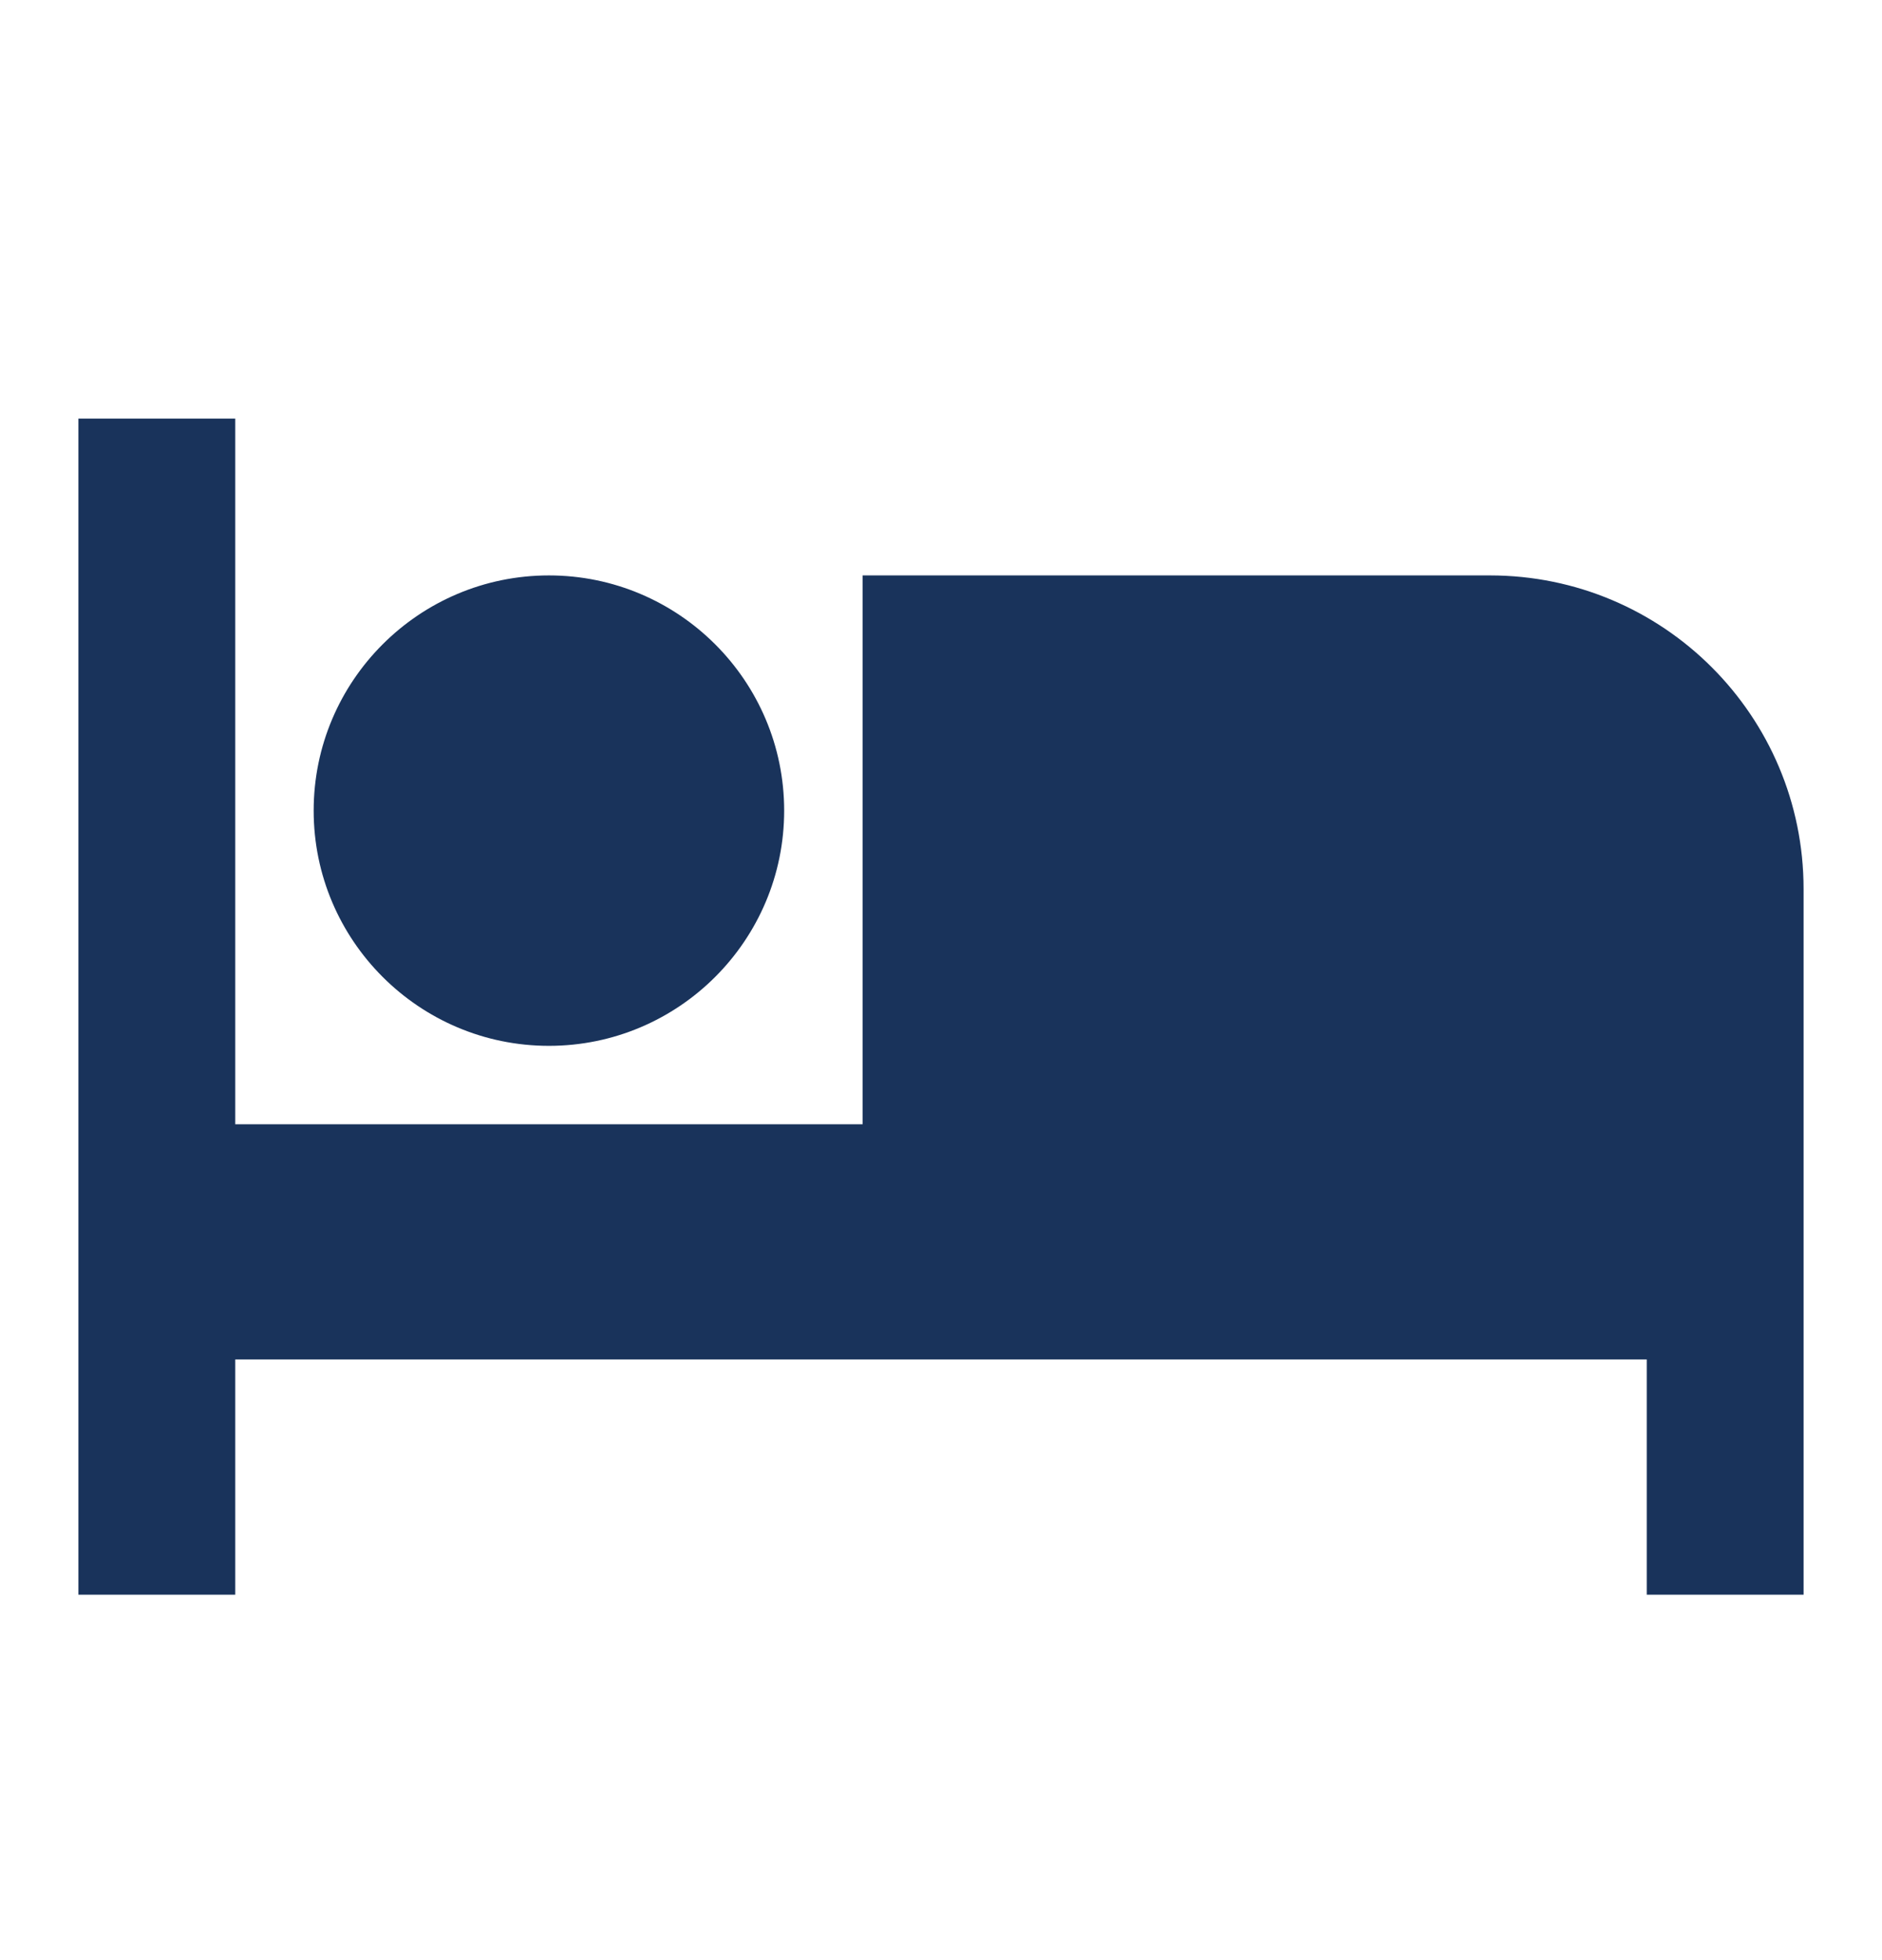 <svg width="24" height="25" viewBox="0 0 24 25" fill="none" xmlns="http://www.w3.org/2000/svg">
<g clip-path="url(#clip0_5323_4777)">
<path d="M7 13.339C8.655 13.339 10 11.994 10 10.339C10 8.684 8.655 7.339 7 7.339C5.345 7.339 4 8.684 4 10.339C4 11.994 5.345 13.339 7 13.339ZM19 7.339H11V14.339H3V5.339H1V20.339H3V17.339H21V20.339H23V11.339C23 9.129 21.21 7.339 19 7.339Z" fill="#19335B"/>
</g>
<defs>
<clipPath id="clip0_5323_4777">
<rect width="24" height="24" fill="white" transform="translate(0 0.339)"/>
</clipPath>
</defs>
</svg>
